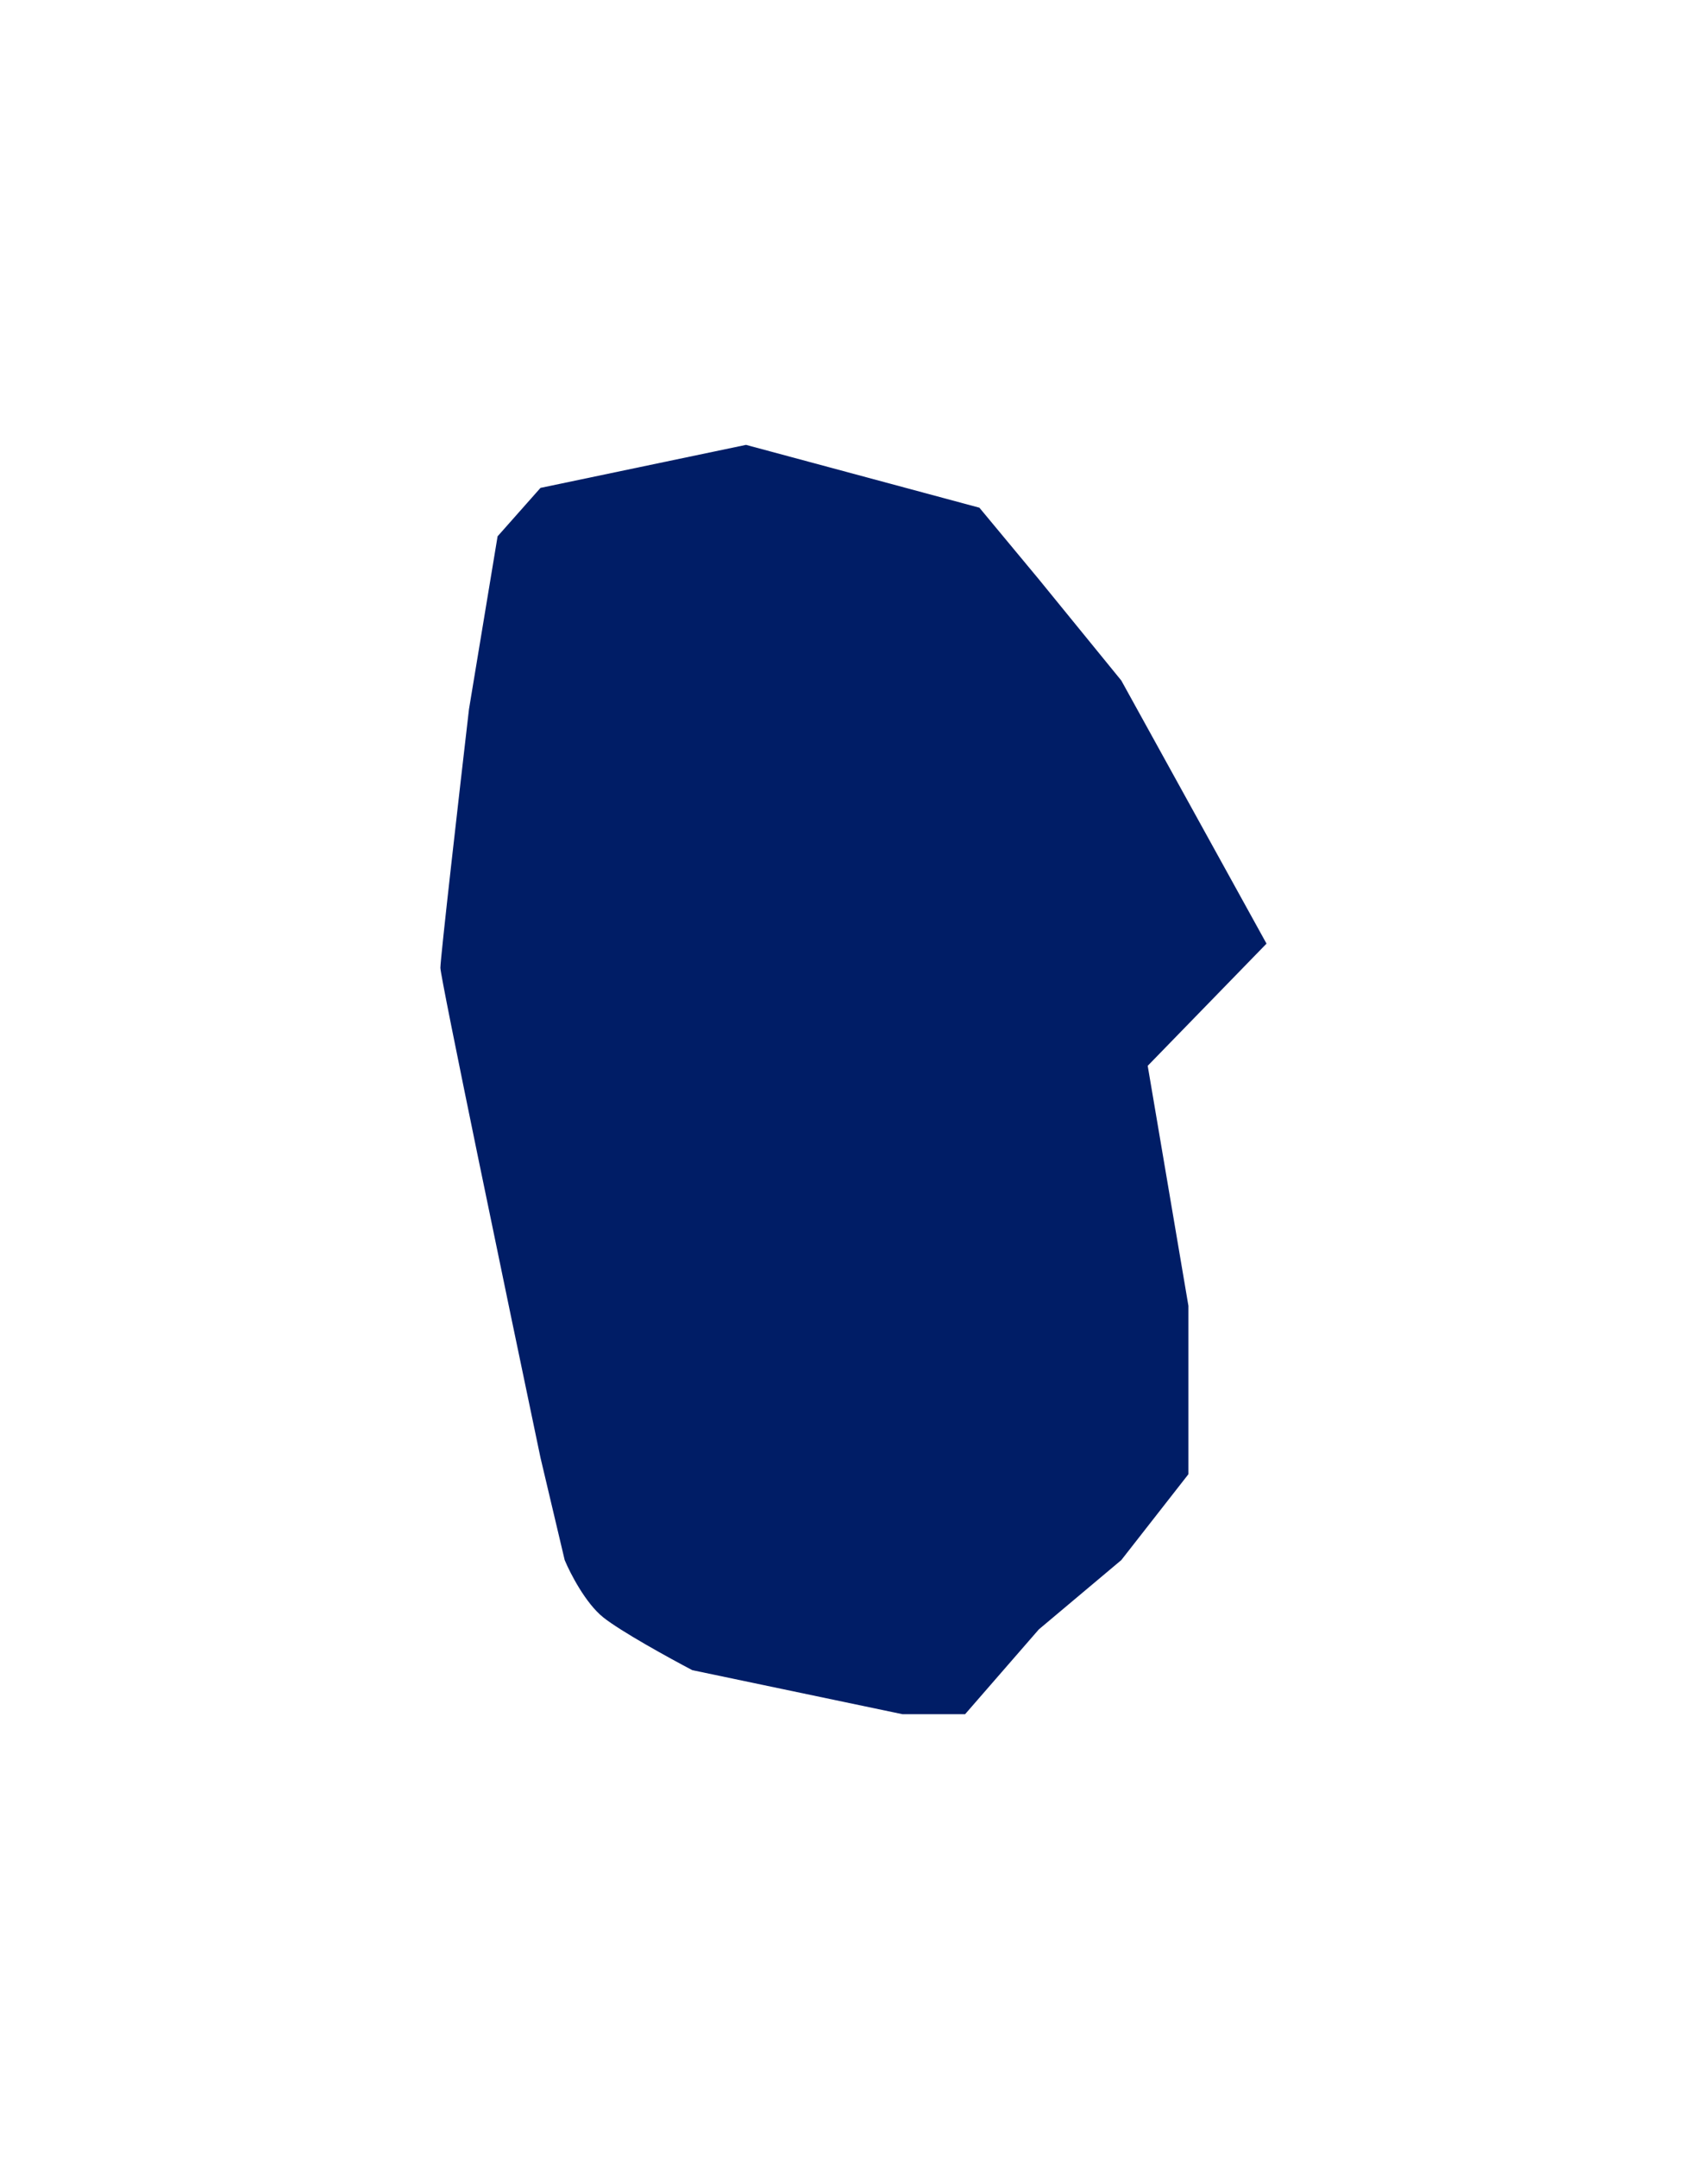 <?xml version="1.0" encoding="utf-8"?>
<svg xmlns="http://www.w3.org/2000/svg" fill="none" height="100%" overflow="visible" preserveAspectRatio="none" style="display: block;" viewBox="0 0 565 713" width="100%">
<g id="Frame 50126713">
<g filter="url(#filter0_f_0_52606)" id="Vector 6">
<path d="M164.6 177.292L178.792 161.281L246.778 147.059L323.983 167.831L343.633 191.483L370.925 224.961L418.958 311.931L379.658 352.322L393.122 431.65V487.325L370.925 515.708L343.633 538.633L319.253 566.653H298.511L229.008 552.097C221.609 548.216 205.356 539.288 199.533 534.631C193.711 529.973 188.617 520.075 186.797 515.708L178.792 481.867C167.754 429.224 145.678 323.138 145.678 319.936C145.678 316.734 151.985 261.593 155.139 234.422L164.6 177.292Z" fill="#001D66"/>
</g>
</g>
<defs>
<filter color-interpolation-filters="sRGB" filterUnits="userSpaceOnUse" height="711.403" id="filter0_f_0_52606" width="564.392" x="0.122" y="0.806">
<feFlood flood-opacity="0" result="BackgroundImageFix"/>
<feBlend in="SourceGraphic" in2="BackgroundImageFix" mode="normal" result="shape"/>
<feGaussianBlur result="effect1_foregroundBlur_0_52606" stdDeviation="72.778"/>
</filter>
</defs>
</svg>